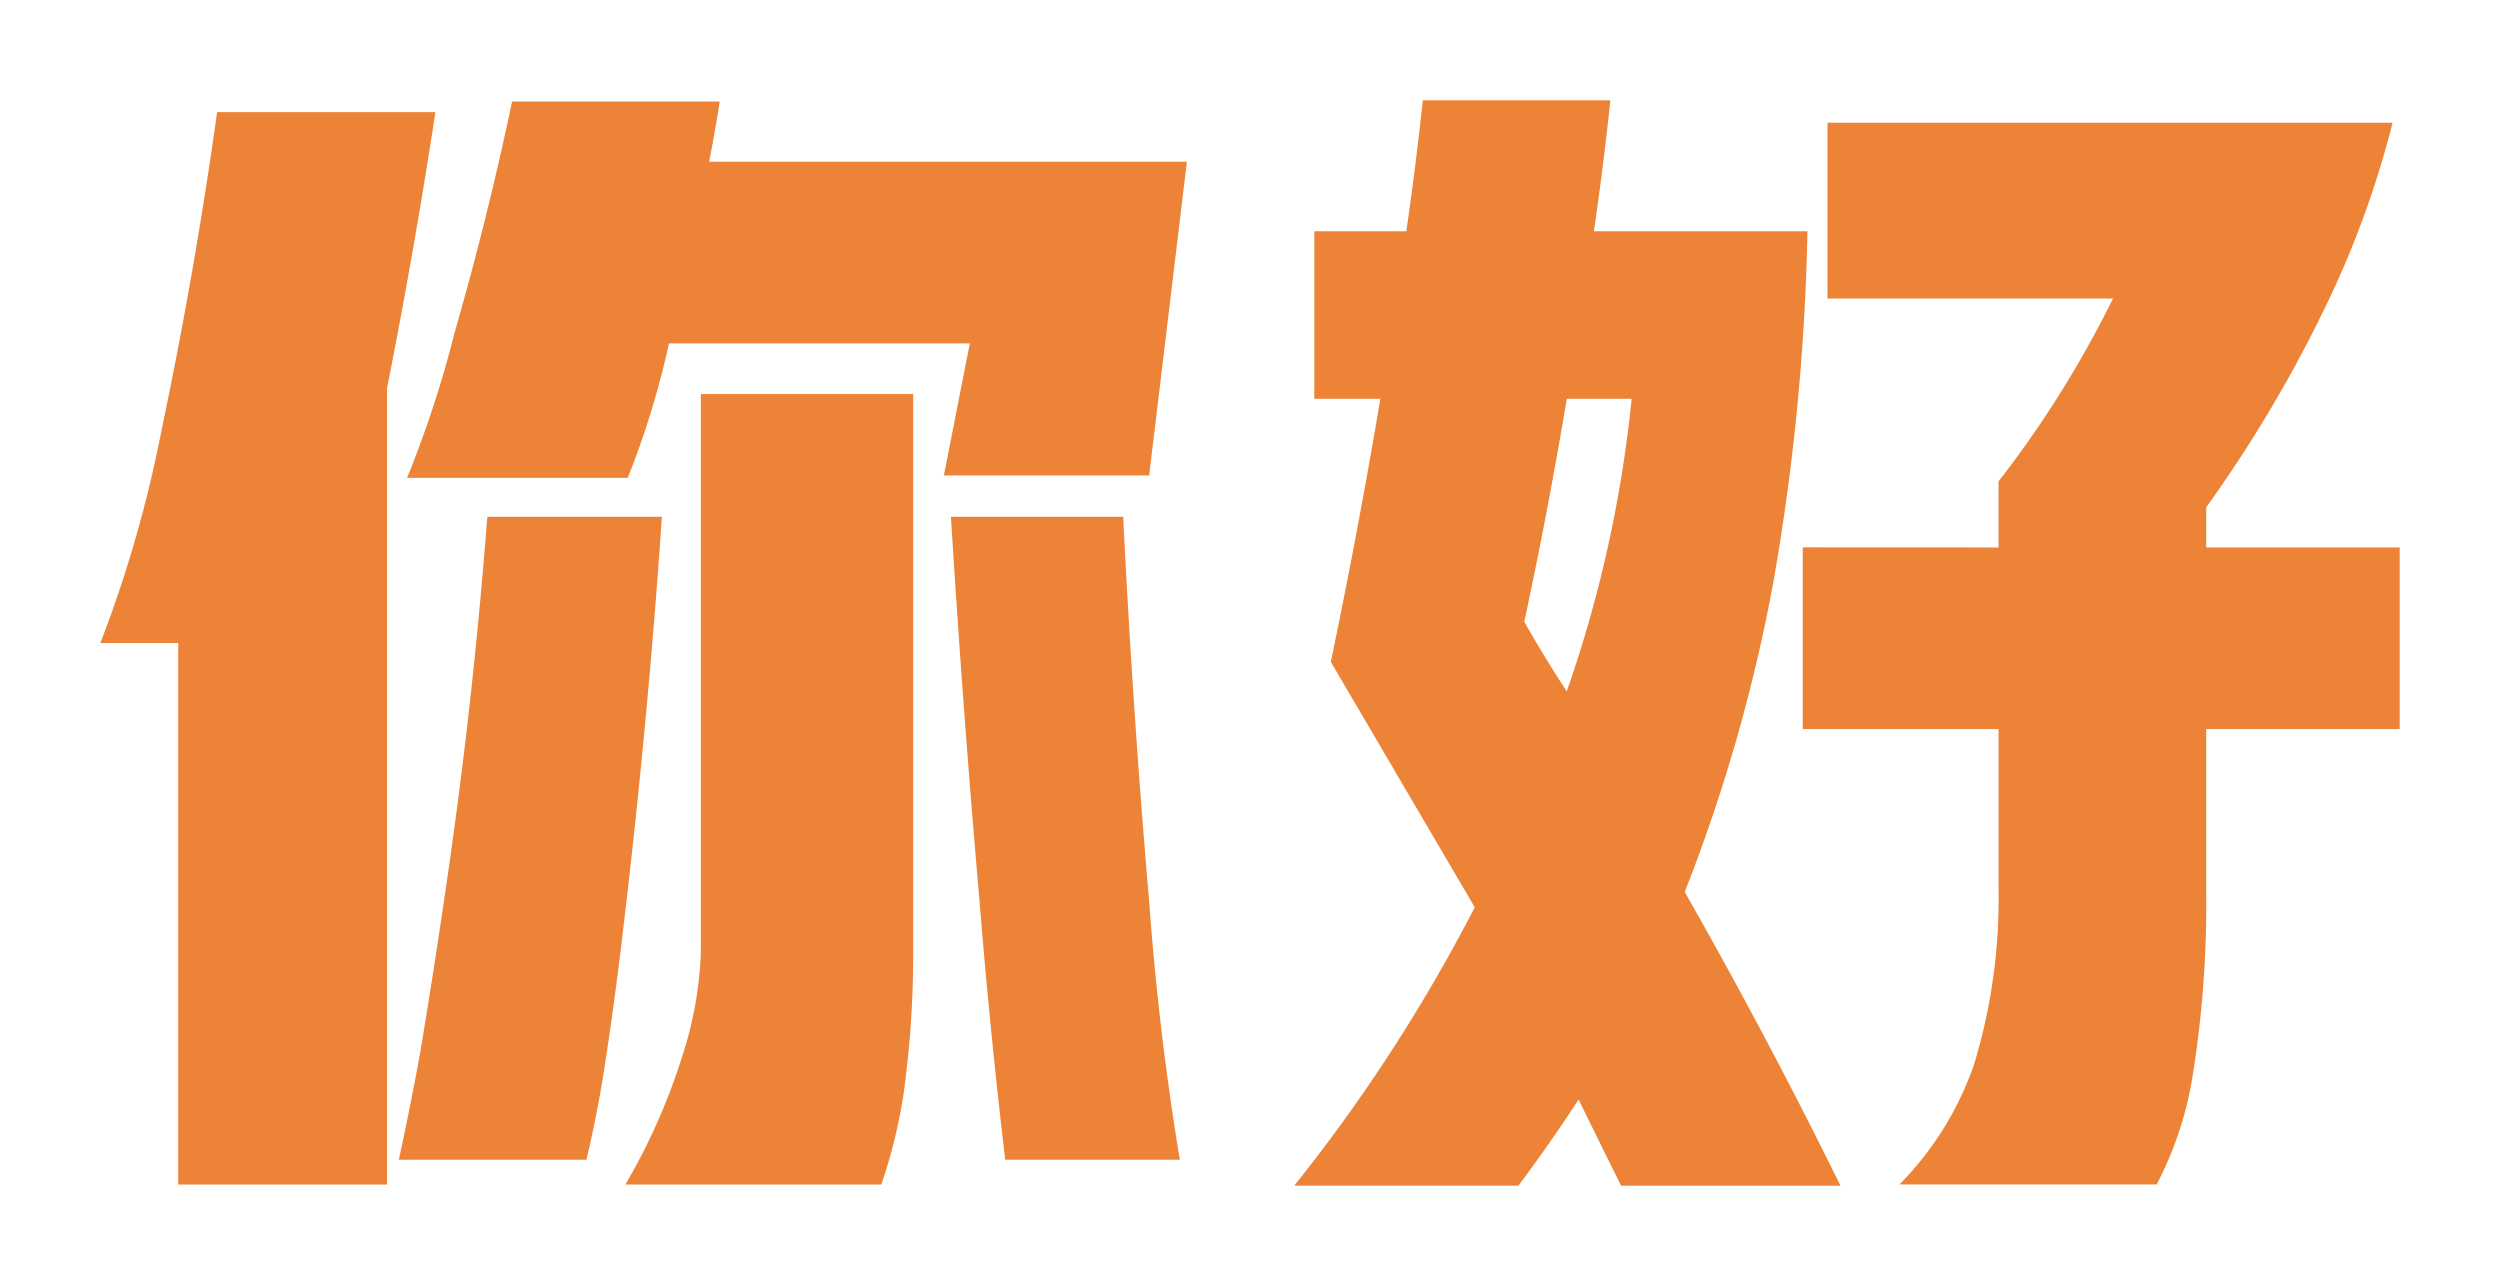 <svg xmlns="http://www.w3.org/2000/svg" xmlns:xlink="http://www.w3.org/1999/xlink" width="224.255" height="115.36" viewBox="0 0 224.255 115.36">
  <defs>
    <filter id="Path_28" x="0" y="0.106" width="115.466" height="115.148" filterUnits="userSpaceOnUse">
      <feOffset dx="5" dy="2" input="SourceAlpha"/>
      <feGaussianBlur stdDeviation="3" result="blur"/>
      <feFlood flood-opacity="0.549"/>
      <feComposite operator="in" in2="blur"/>
      <feComposite in="SourceGraphic"/>
    </filter>
    <filter id="Path_29" x="107.096" y="0" width="117.159" height="115.36" filterUnits="userSpaceOnUse">
      <feOffset dx="5" dy="2" input="SourceAlpha"/>
      <feGaussianBlur stdDeviation="3" result="blur-2"/>
      <feFlood flood-opacity="0.549"/>
      <feComposite operator="in" in2="blur-2"/>
      <feComposite in="SourceGraphic"/>
    </filter>
  </defs>
  <g id="great-outdoor-shadow-sc" transform="translate(-1069.148 -738.831)">
    <g transform="matrix(1, 0, 0, 1, 1069.15, 738.83)" filter="url(#Path_28)">
      <path id="Path_28-2" data-name="Path 28" d="M5.5,29.538Q8.464,15.463,10.475,1.07H30.054q-1.906,12.489-4.339,24.763V97.265H6.983V48.692H0A112.377,112.377,0,0,0,5.5,29.538M28.678,85.519q1.481-8.89,2.751-17.884,2.117-15.026,3.281-30.267H50.372Q49.1,56,46.881,74.514,46.138,80.862,45.187,87q-.635,4.021-1.587,8.044H26.774q1.056-4.869,1.9-9.525m3.069-64.554Q34.71,10.7,36.933.117H55.558q-.424,2.753-.953,5.4h42.86L94.079,33.664H75.665l2.329-11.852H51.008a77.238,77.238,0,0,1-3.7,12.064H27.515a98.778,98.778,0,0,0,4.232-12.91M52.172,85.837a34.011,34.011,0,0,0,1.693-9.313V26.362H72.913V76.523a91.379,91.379,0,0,1-.846,12.489,47.031,47.031,0,0,1-2.011,8.253H47.092a55.333,55.333,0,0,0,5.079-11.428M78.84,71.55Q77.358,54.512,76.3,37.368H91.75q.847,17.251,2.329,34.5.846,11.642,2.751,23.176H81.168Q79.792,83.4,78.84,71.55" transform="translate(4 6.99)" fill="#ec8336"/>
    </g>
    <g transform="matrix(1, 0, 0, 1, 1069.15, 738.83)" filter="url(#Path_29)">
      <path id="Path_29-2" data-name="Path 29" d="M144.188,89.635q-2.539,3.913-5.4,7.725H118.684a150.1,150.1,0,0,0,16.192-24.975Q128.42,61.38,121.965,50.373q2.432-11.64,4.445-23.6h-5.927V11.747h8.255Q129.584,5.928,130.219,0h16.827q-.635,5.927-1.482,11.747H164.72a204.073,204.073,0,0,1-3.07,31.536,150.14,150.14,0,0,1-7.937,27.728q7.407,13.016,13.969,26.35H148Zm-1.058-62.861q-1.695,10.158-3.811,20,1.8,3.175,3.811,6.244a114.063,114.063,0,0,0,5.819-26.246Zm38.732,13.334V34.181a95.547,95.547,0,0,0,10.264-16.4H166.518V2.01h50.69a85.821,85.821,0,0,1-5.82,16.085,120.4,120.4,0,0,1-10.9,18.414v3.6h17.355V56.4H200.488V70.9a96.856,96.856,0,0,1-1.27,16.932,31.618,31.618,0,0,1-3.175,9.418H172.973a28.769,28.769,0,0,0,6.668-10.688A51.067,51.067,0,0,0,181.863,70.9V56.4H164.3v-16.3Z" transform="translate(-7.59 7)" fill="#ec8336"/>
    </g>
  </g>
</svg>
